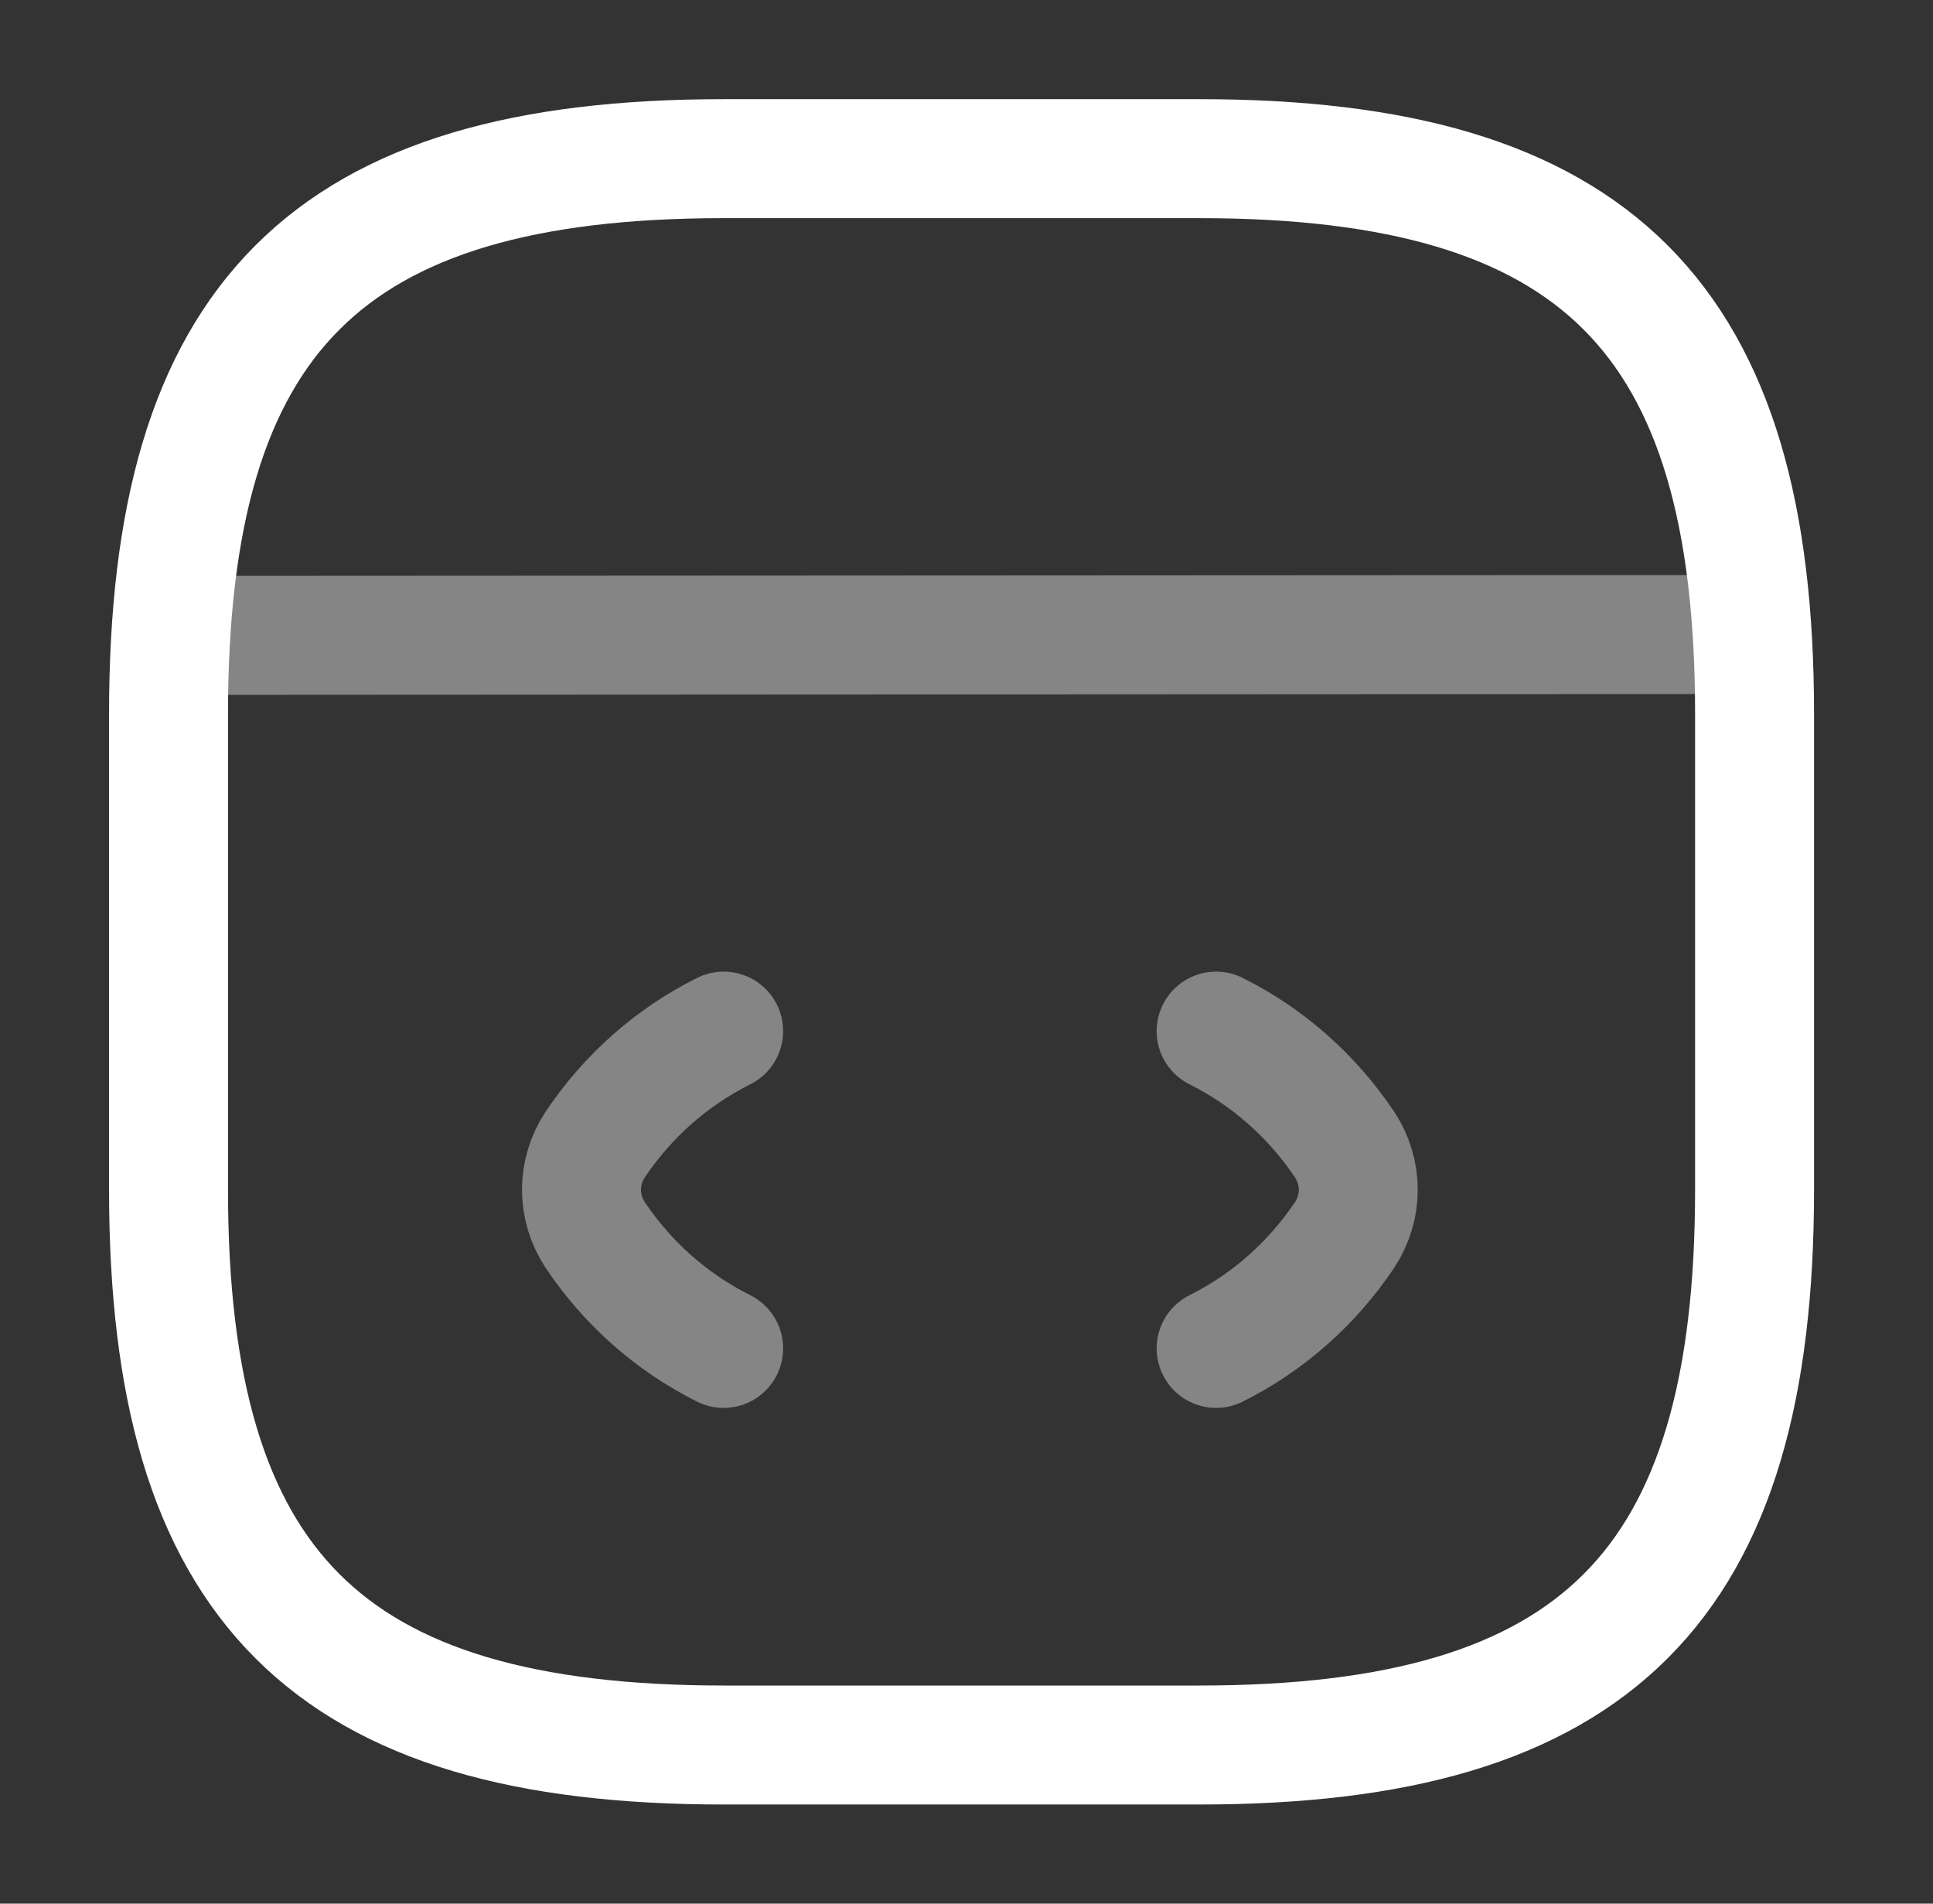 <?xml version="1.0"?>
<svg xmlns="http://www.w3.org/2000/svg" width="65" height="64" viewBox="0 0 65 64" fill="none">
<rect x="0" y="0" width="65" height="64" fill="#333333" stroke="none"/>
<path opacity="0.4" d="M24.334 34.666C22.574 35.546 21.107 36.853 20.014 38.479C19.4 39.413 19.4 40.586 20.014 41.519C21.107 43.146 22.574 44.453 24.334 45.333" stroke="white" stroke-width="4" stroke-linecap="round" stroke-linejoin="round"/>
<path opacity="0.4" d="M40.894 34.666C42.654 35.546 44.12 36.853 45.214 38.479C45.827 39.413 45.827 40.586 45.214 41.519C44.12 43.146 42.654 44.453 40.894 45.333" stroke="white" stroke-width="4" stroke-linecap="round" stroke-linejoin="round"/>
<path d="M24.334 58.667H40.334C53.667 58.667 59 53.334 59 40.001V24.001C59 10.667 53.667 5.334 40.334 5.334H24.334C11 5.334 5.667 10.667 5.667 24.001V40.001C5.667 53.334 11 58.667 24.334 58.667Z" stroke="white" stroke-width="4" stroke-linecap="round" stroke-linejoin="round"/>
<path opacity="0.4" d="M6.28 21.361L57.534 21.334" stroke="white" stroke-width="4" stroke-linecap="round" stroke-linejoin="round"/>
</svg>
